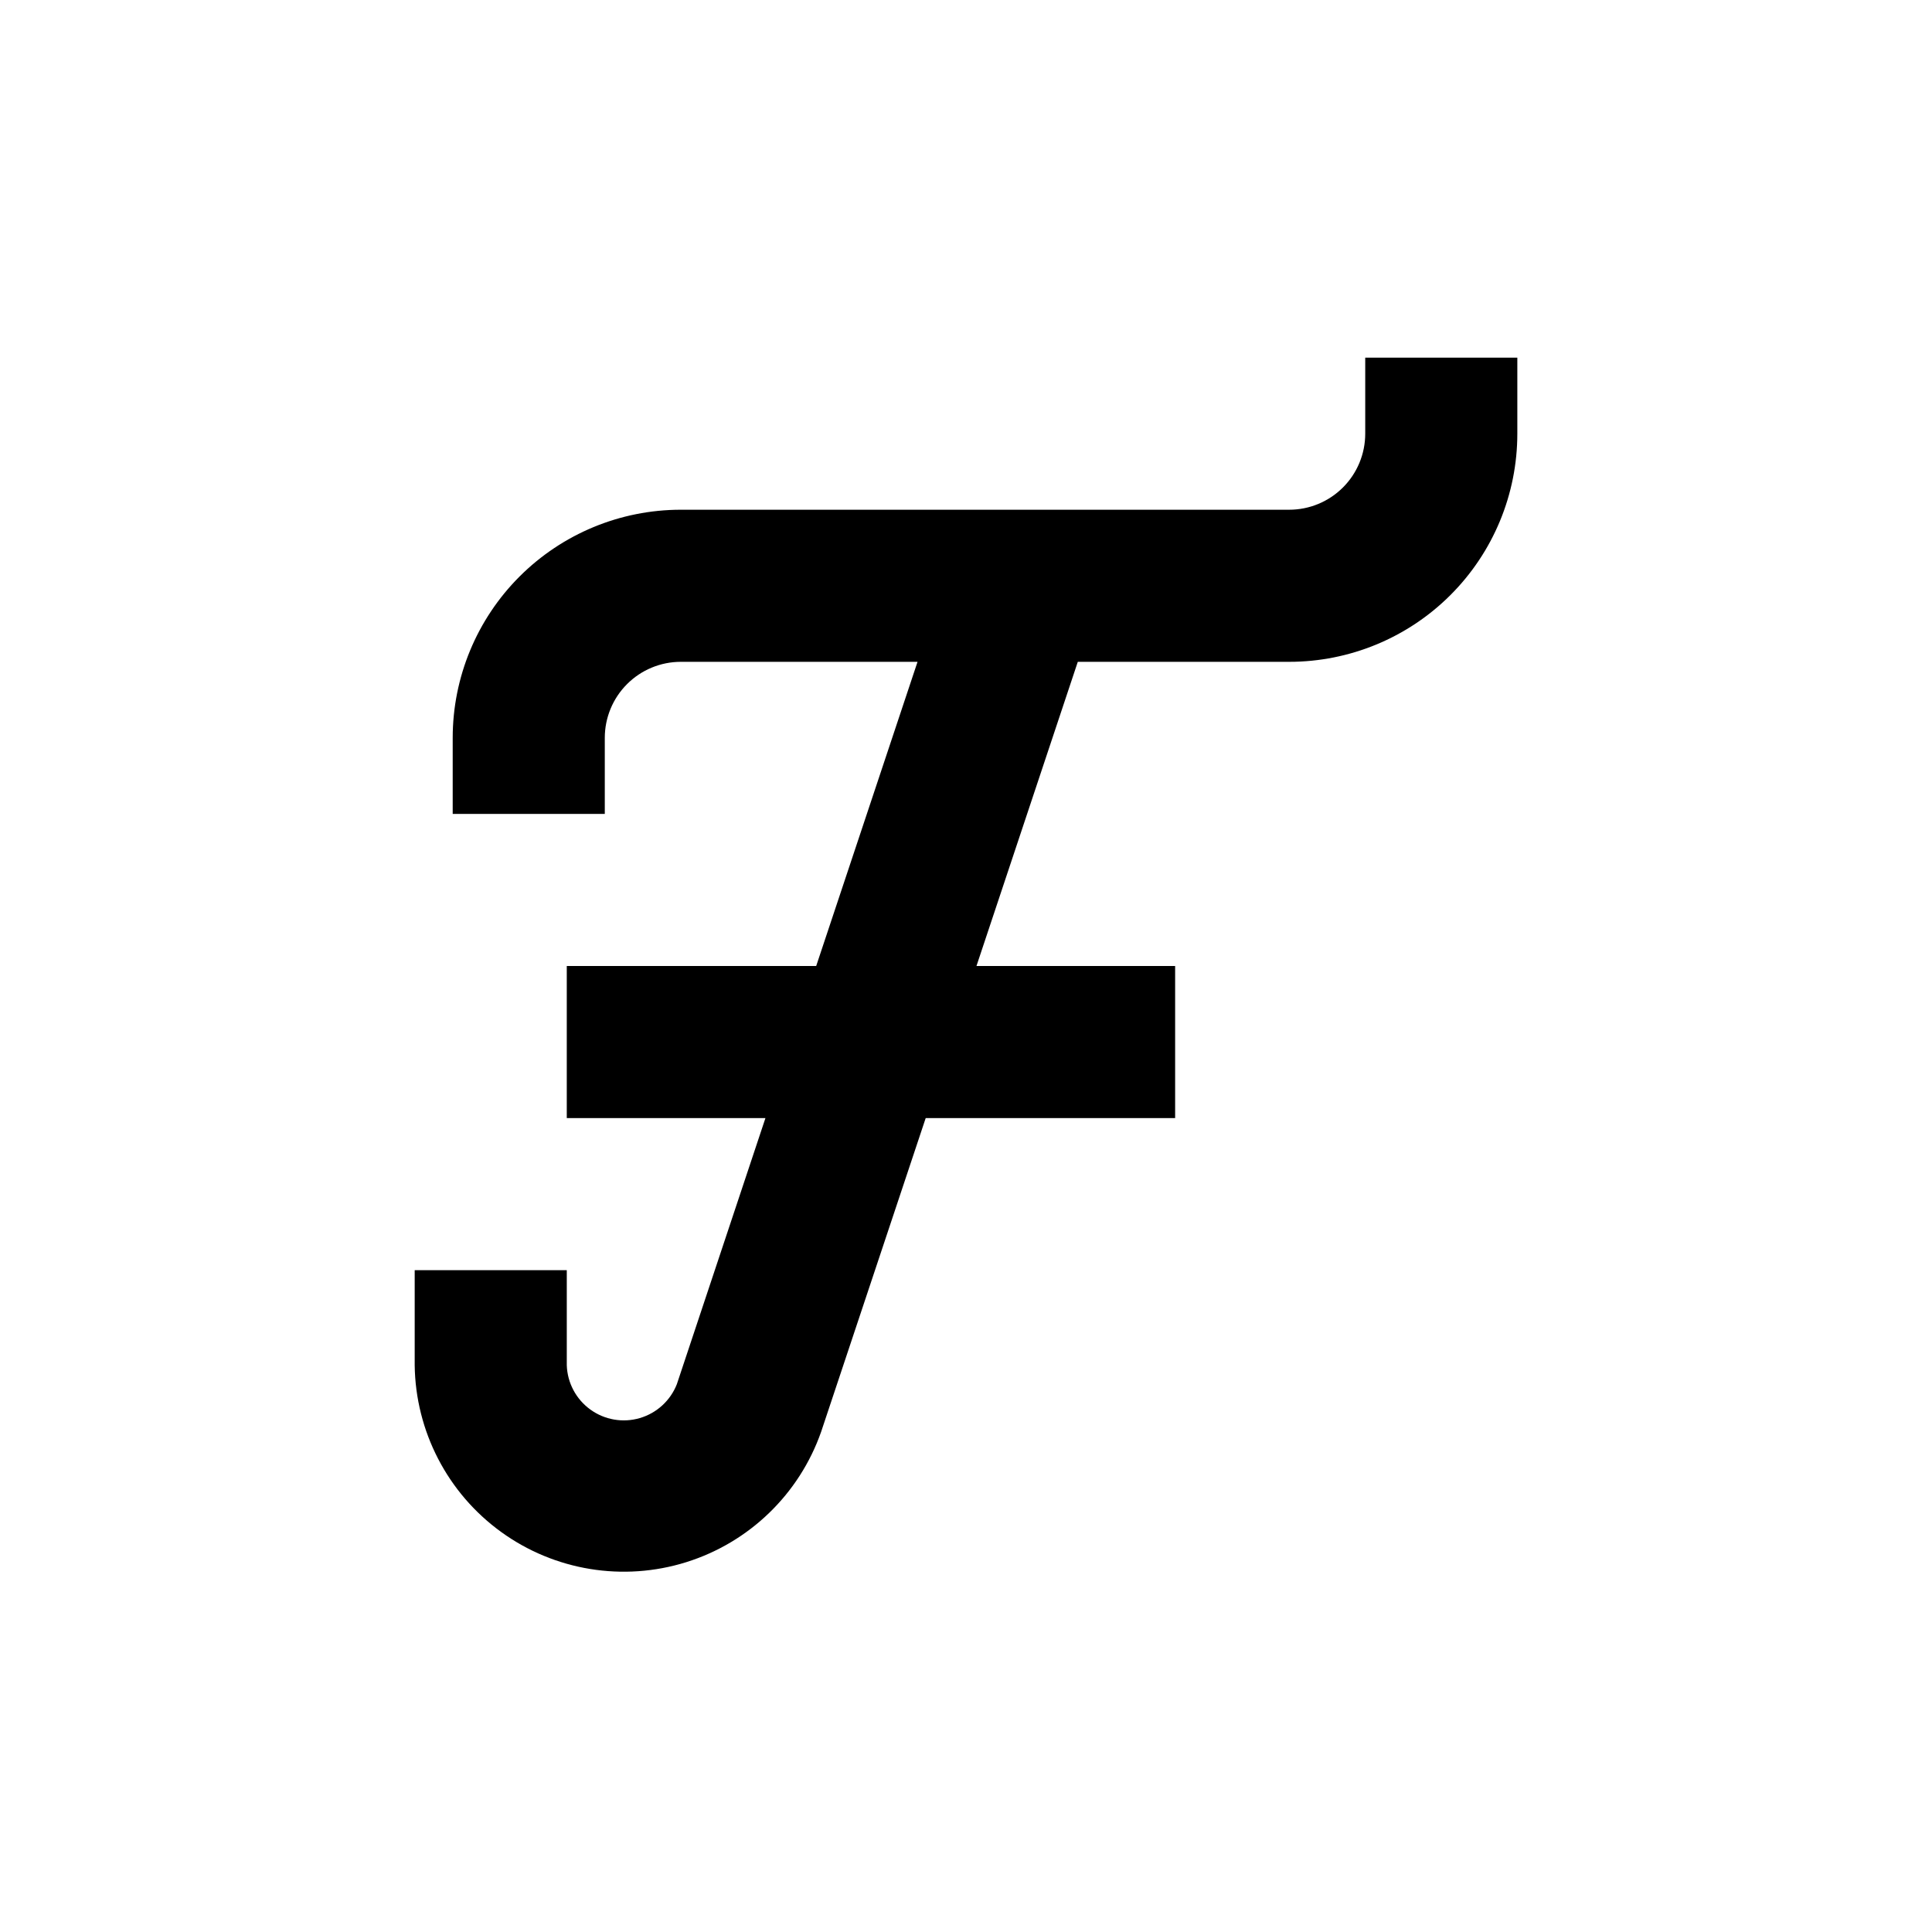 <?xml version="1.0" encoding="UTF-8"?>
<!-- Uploaded to: ICON Repo, www.svgrepo.com, Generator: ICON Repo Mixer Tools -->
<svg fill="#000000" width="800px" height="800px" version="1.1" viewBox="144 144 512 512" xmlns="http://www.w3.org/2000/svg">
 <path d="m505.8 238.78v20.152c0 5.344-2.121 10.469-5.902 14.25-3.777 3.777-8.902 5.902-14.25 5.902h-161.22c-16.031 0-31.41 6.367-42.75 17.707-11.336 11.336-17.707 26.715-17.707 42.75v20.152h40.305v-20.152c0-5.348 2.125-10.473 5.902-14.25 3.781-3.781 8.906-5.902 14.25-5.902h62.727l-26.855 80.609h-66.098v40.305h52.648l-23.48 70.531c-1.711 4.348-5.336 7.66-9.82 8.973s-9.32 0.477-13.105-2.266c-3.785-2.738-6.09-7.074-6.242-11.746v-25.188h-40.305v25.191-0.004c0.219 17.508 8.699 33.883 22.871 44.164s32.371 13.258 49.082 8.035c16.711-5.227 29.969-18.039 35.762-34.562l27.707-83.129h66.102v-40.305h-52.648l26.852-80.609h56.023c16.035 0 31.414-6.371 42.75-17.711 11.34-11.336 17.707-26.715 17.707-42.746v-20.152z"/>
</svg>